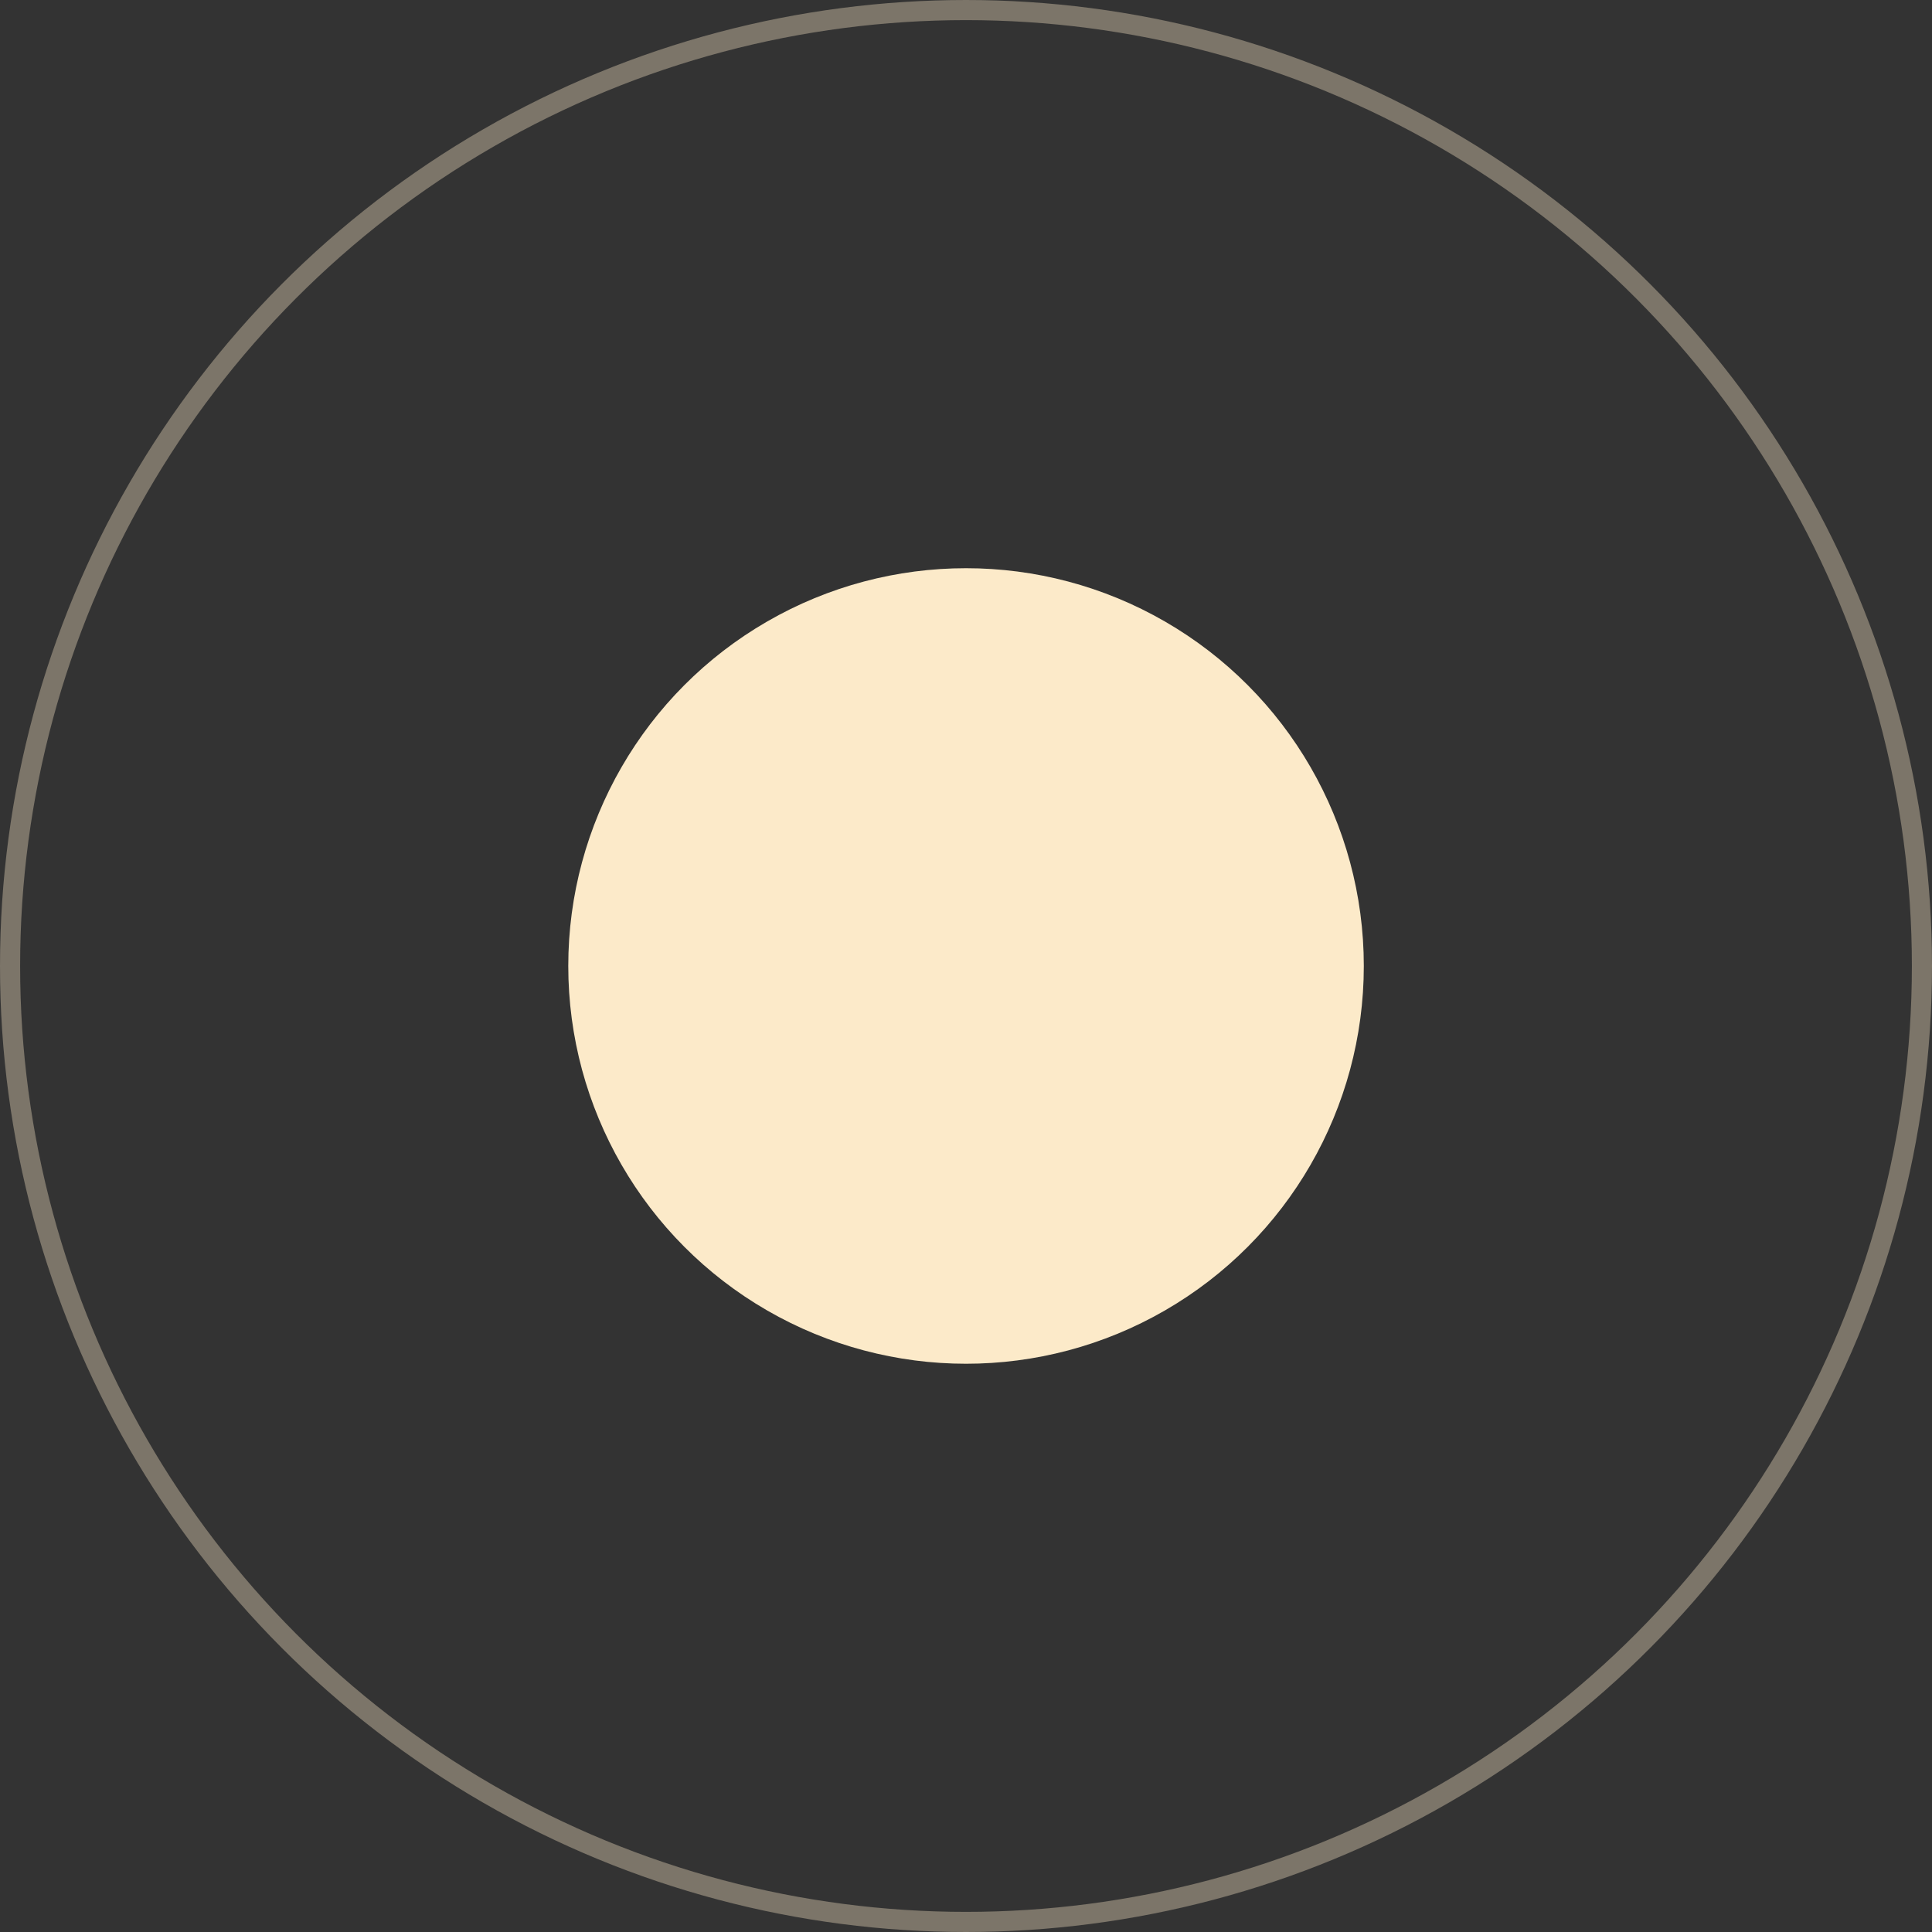<?xml version="1.0" encoding="UTF-8"?> <svg xmlns="http://www.w3.org/2000/svg" width="96" height="96" viewBox="0 0 96 96" fill="none"><rect x="0" y="0" width="96" height="96" fill="#333333" stroke="none"/> <circle cx="48" cy="48" r="47.5" stroke="#FCEAC9" stroke-opacity="0.36"></circle> <circle cx="48.002" cy="47.999" r="19.765" fill="#FCEAC9"></circle> </svg> 